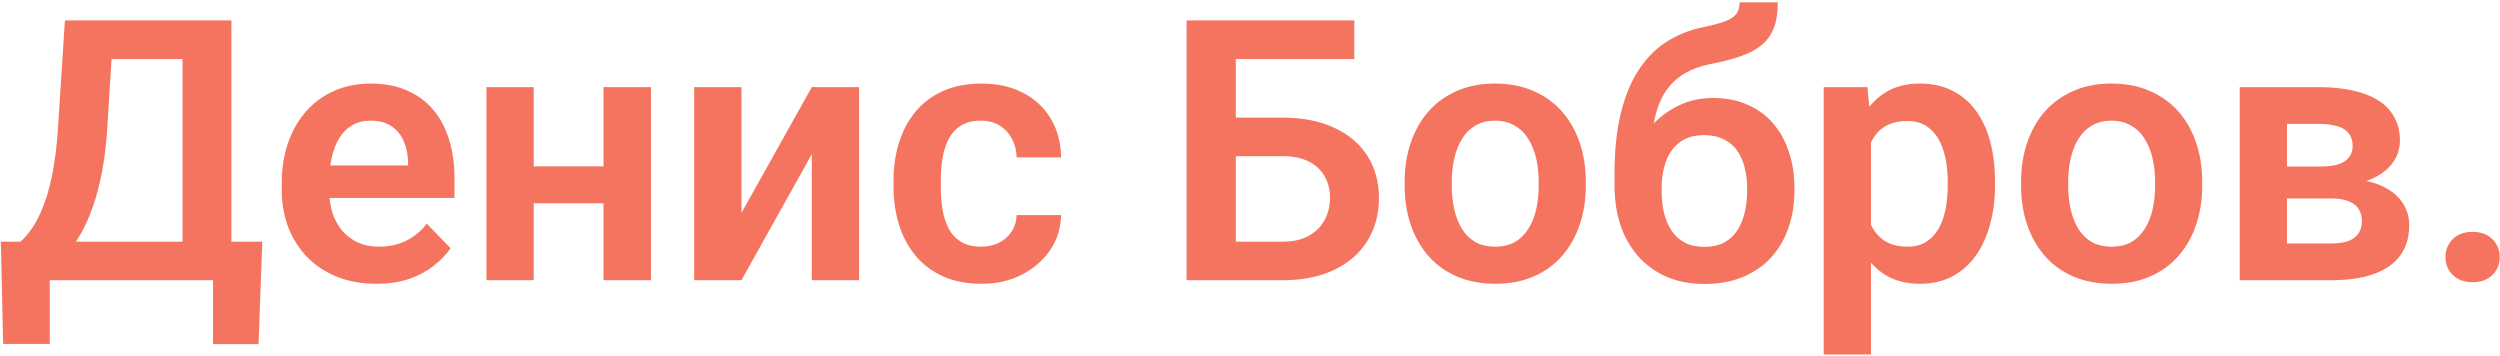 <?xml version="1.0" encoding="UTF-8"?> <svg xmlns="http://www.w3.org/2000/svg" width="1026" height="146" viewBox="0 0 1026 146" fill="none"><path d="M92.629 99.18V115H14.919V99.18H92.629ZM20.412 99.18V141.147H1.296L0.344 99.18H20.412ZM107.644 99.18L106.105 141.221H87.429V99.18H107.644ZM80.105 8.359V24.253H29.86V8.359H80.105ZM94.973 8.359V115H74.904V8.359H94.973ZM26.638 8.359H46.779L44.069 51.719C43.679 58.701 42.946 64.927 41.872 70.395C40.847 75.864 39.577 80.723 38.063 84.971C36.55 89.219 34.865 92.954 33.01 96.177C31.203 99.351 29.274 102.109 27.224 104.453C25.222 106.797 23.146 108.823 20.998 110.532C18.898 112.192 16.823 113.682 14.773 115H3.566V99.18H8.4C9.816 97.959 11.306 96.25 12.868 94.053C14.479 91.856 16.018 88.95 17.482 85.337C18.996 81.724 20.314 77.158 21.438 71.641C22.561 66.123 23.366 59.482 23.855 51.719L26.638 8.359ZM154.372 116.465C148.366 116.465 142.971 115.488 138.186 113.535C133.4 111.582 129.323 108.872 125.954 105.405C122.634 101.89 120.07 97.812 118.264 93.174C116.506 88.486 115.627 83.457 115.627 78.086V75.156C115.627 69.053 116.506 63.511 118.264 58.53C120.021 53.501 122.512 49.18 125.734 45.566C128.957 41.953 132.814 39.17 137.307 37.217C141.799 35.264 146.755 34.287 152.175 34.287C157.79 34.287 162.746 35.239 167.043 37.144C171.34 38.999 174.929 41.636 177.81 45.054C180.69 48.472 182.863 52.573 184.328 57.358C185.793 62.095 186.525 67.344 186.525 73.106V81.235H124.416V67.905H167.482V66.44C167.385 63.364 166.799 60.557 165.725 58.018C164.65 55.43 162.99 53.379 160.744 51.865C158.498 50.303 155.593 49.522 152.028 49.522C149.147 49.522 146.633 50.156 144.484 51.426C142.385 52.647 140.627 54.404 139.211 56.699C137.844 58.945 136.818 61.631 136.135 64.756C135.451 67.881 135.109 71.348 135.109 75.156V78.086C135.109 81.406 135.549 84.482 136.428 87.314C137.355 90.147 138.698 92.612 140.456 94.712C142.263 96.763 144.411 98.374 146.901 99.546C149.44 100.669 152.321 101.23 155.544 101.23C159.597 101.23 163.259 100.449 166.53 98.887C169.851 97.275 172.731 94.907 175.173 91.782L184.914 101.89C183.254 104.331 181.008 106.675 178.176 108.921C175.393 111.167 172.023 112.998 168.068 114.414C164.113 115.781 159.548 116.465 154.372 116.465ZM253.615 68.272V83.433H212.966V68.272H253.615ZM219.045 35.752V115H199.636V35.752H219.045ZM267.165 35.752V115H247.683V35.752H267.165ZM304.299 87.388L333.156 35.752H352.565V115H333.156V63.291L304.299 115H284.89V35.752H304.299V87.388ZM402.663 101.23C405.397 101.23 407.839 100.693 409.987 99.619C412.136 98.545 413.845 97.031 415.114 95.078C416.433 93.125 417.141 90.855 417.238 88.267H435.476C435.378 93.638 433.864 98.447 430.935 102.695C428.005 106.943 424.099 110.312 419.216 112.803C414.382 115.244 408.962 116.465 402.956 116.465C396.853 116.465 391.53 115.439 386.989 113.389C382.448 111.338 378.664 108.481 375.637 104.819C372.658 101.157 370.412 96.909 368.898 92.075C367.434 87.241 366.701 82.065 366.701 76.548V74.204C366.701 68.686 367.434 63.511 368.898 58.677C370.412 53.843 372.658 49.595 375.637 45.933C378.664 42.27 382.448 39.414 386.989 37.363C391.53 35.312 396.828 34.287 402.883 34.287C409.279 34.287 414.895 35.532 419.729 38.023C424.611 40.513 428.42 44.028 431.154 48.569C433.938 53.11 435.378 58.457 435.476 64.609H417.238C417.141 61.777 416.506 59.238 415.334 56.992C414.162 54.746 412.502 52.94 410.354 51.572C408.205 50.205 405.593 49.522 402.517 49.522C399.245 49.522 396.511 50.205 394.313 51.572C392.165 52.94 390.48 54.819 389.26 57.212C388.088 59.556 387.258 62.192 386.77 65.122C386.33 68.003 386.11 71.03 386.11 74.204V76.548C386.11 79.77 386.33 82.847 386.77 85.776C387.258 88.706 388.088 91.343 389.26 93.686C390.48 95.981 392.165 97.812 394.313 99.18C396.511 100.547 399.294 101.23 402.663 101.23ZM555.812 8.359V24.253H507.033V115H486.965V8.359H555.812ZM500.515 48.276H526.369C534.621 48.276 541.701 49.668 547.609 52.451C553.518 55.185 558.034 59.019 561.159 63.95C564.333 68.882 565.92 74.668 565.92 81.309C565.92 86.289 565.017 90.83 563.21 94.932C561.452 99.033 558.864 102.598 555.446 105.625C552.028 108.604 547.878 110.923 542.995 112.583C538.112 114.194 532.57 115 526.369 115H486.965V8.359H507.18V99.18H526.369C530.764 99.18 534.401 98.35 537.282 96.689C540.163 95.029 542.312 92.832 543.728 90.098C545.144 87.363 545.852 84.385 545.852 81.162C545.852 77.988 545.144 75.107 543.728 72.519C542.312 69.932 540.163 67.881 537.282 66.367C534.401 64.853 530.764 64.097 526.369 64.097H500.515V48.276ZM576.467 76.182V74.644C576.467 68.833 577.297 63.486 578.957 58.603C580.617 53.672 583.034 49.399 586.208 45.786C589.382 42.173 593.264 39.365 597.854 37.363C602.443 35.312 607.668 34.287 613.527 34.287C619.484 34.287 624.758 35.312 629.348 37.363C633.986 39.365 637.893 42.173 641.066 45.786C644.24 49.399 646.657 53.672 648.317 58.603C649.978 63.486 650.808 68.833 650.808 74.644V76.182C650.808 81.943 649.978 87.29 648.317 92.222C646.657 97.105 644.24 101.377 641.066 105.039C637.893 108.652 634.011 111.46 629.421 113.462C624.831 115.464 619.582 116.465 613.674 116.465C607.814 116.465 602.565 115.464 597.927 113.462C593.288 111.46 589.382 108.652 586.208 105.039C583.034 101.377 580.617 97.105 578.957 92.222C577.297 87.29 576.467 81.943 576.467 76.182ZM595.803 74.644V76.182C595.803 79.648 596.145 82.895 596.828 85.923C597.512 88.95 598.562 91.611 599.978 93.906C601.394 96.201 603.225 98.008 605.471 99.326C607.766 100.596 610.5 101.23 613.674 101.23C616.799 101.23 619.484 100.596 621.73 99.326C623.977 98.008 625.808 96.201 627.224 93.906C628.688 91.611 629.763 88.95 630.446 85.923C631.13 82.895 631.472 79.648 631.472 76.182V74.644C631.472 71.226 631.13 68.027 630.446 65.049C629.763 62.022 628.688 59.36 627.224 57.065C625.808 54.722 623.952 52.891 621.657 51.572C619.411 50.205 616.701 49.522 613.527 49.522C610.402 49.522 607.717 50.205 605.471 51.572C603.225 52.891 601.394 54.722 599.978 57.065C598.562 59.36 597.512 62.022 596.828 65.049C596.145 68.027 595.803 71.226 595.803 74.644ZM713.942 0.962H729.616C729.616 5.112 729.079 8.604 728.005 11.435C726.931 14.219 725.271 16.562 723.024 18.467C720.778 20.322 717.897 21.86 714.382 23.081C710.866 24.302 706.667 25.376 701.784 26.304C697.683 27.134 694.069 28.501 690.944 30.405C687.819 32.31 685.207 34.922 683.107 38.242C681.057 41.562 679.567 45.786 678.64 50.913C677.712 56.04 677.419 62.217 677.761 69.443V73.691L662.6 75.449V71.201C662.6 61.777 663.454 53.574 665.163 46.592C666.872 39.56 669.289 33.652 672.414 28.867C675.539 24.033 679.274 20.2 683.62 17.368C688.015 14.487 692.922 12.461 698.342 11.289C701.955 10.557 704.909 9.8 707.204 9.019C709.548 8.237 711.257 7.236 712.331 6.016C713.405 4.746 713.942 3.062 713.942 0.962ZM703.103 40.22C708.425 40.22 713.137 41.148 717.238 43.003C721.389 44.81 724.88 47.373 727.712 50.693C730.544 53.965 732.692 57.847 734.157 62.339C735.671 66.782 736.428 71.641 736.428 76.914V78.452C736.428 83.921 735.598 88.975 733.938 93.613C732.326 98.252 729.958 102.28 726.833 105.698C723.708 109.116 719.851 111.777 715.261 113.682C710.671 115.586 705.422 116.538 699.514 116.538C693.654 116.538 688.43 115.537 683.84 113.535C679.25 111.484 675.368 108.652 672.194 105.039C669.021 101.426 666.628 97.178 665.017 92.295C663.405 87.363 662.6 81.992 662.6 76.182V74.644C662.551 73.667 662.868 72.739 663.552 71.86C664.235 70.981 665.041 70.005 665.969 68.931C666.945 67.856 667.824 66.562 668.605 65.049C671.291 59.873 674.318 55.43 677.688 51.719C681.105 48.008 684.914 45.176 689.113 43.223C693.312 41.221 697.976 40.22 703.103 40.22ZM699.367 55.454C695.217 55.454 691.848 56.455 689.26 58.457C686.721 60.41 684.865 63.023 683.693 66.294C682.521 69.517 681.936 73.057 681.936 76.914V78.452C681.936 81.577 682.253 84.531 682.888 87.314C683.571 90.049 684.597 92.466 685.964 94.565C687.331 96.665 689.138 98.325 691.384 99.546C693.63 100.718 696.34 101.304 699.514 101.304C702.688 101.304 705.373 100.718 707.57 99.546C709.816 98.325 711.623 96.665 712.99 94.565C714.357 92.466 715.358 90.049 715.993 87.314C716.677 84.531 717.019 81.577 717.019 78.452V76.914C717.019 74.033 716.677 71.299 715.993 68.711C715.358 66.123 714.357 63.852 712.99 61.899C711.623 59.898 709.792 58.335 707.497 57.212C705.251 56.04 702.541 55.454 699.367 55.454ZM767.849 50.986V145.469H748.439V35.752H766.384L767.849 50.986ZM818.752 74.57V76.108C818.752 81.87 818.068 87.217 816.701 92.148C815.383 97.031 813.43 101.304 810.842 104.966C808.254 108.579 805.031 111.411 801.174 113.462C797.365 115.464 792.971 116.465 787.99 116.465C783.107 116.465 778.859 115.537 775.246 113.682C771.633 111.777 768.581 109.092 766.091 105.625C763.601 102.158 761.599 98.13 760.085 93.54C758.62 88.901 757.521 83.848 756.789 78.379V73.472C757.521 67.661 758.62 62.388 760.085 57.651C761.599 52.866 763.601 48.74 766.091 45.273C768.581 41.758 771.608 39.048 775.173 37.144C778.786 35.239 783.01 34.287 787.844 34.287C792.873 34.287 797.292 35.239 801.101 37.144C804.958 39.048 808.205 41.782 810.842 45.347C813.479 48.911 815.456 53.159 816.774 58.091C818.093 63.023 818.752 68.516 818.752 74.57ZM799.343 76.108V74.57C799.343 71.055 799.025 67.808 798.391 64.829C797.756 61.802 796.779 59.165 795.461 56.919C794.143 54.624 792.434 52.842 790.334 51.572C788.234 50.303 785.695 49.668 782.717 49.668C779.738 49.668 777.175 50.156 775.026 51.133C772.878 52.109 771.12 53.501 769.753 55.308C768.386 57.114 767.312 59.263 766.53 61.753C765.798 64.194 765.31 66.904 765.065 69.883V82.041C765.505 85.654 766.359 88.901 767.629 91.782C768.898 94.663 770.754 96.958 773.195 98.667C775.686 100.376 778.908 101.23 782.863 101.23C785.842 101.23 788.381 100.571 790.48 99.253C792.58 97.935 794.289 96.128 795.607 93.833C796.926 91.489 797.878 88.804 798.464 85.776C799.05 82.749 799.343 79.526 799.343 76.108ZM829.445 76.182V74.644C829.445 68.833 830.275 63.486 831.936 58.603C833.596 53.672 836.013 49.399 839.187 45.786C842.36 42.173 846.242 39.365 850.832 37.363C855.422 35.312 860.646 34.287 866.506 34.287C872.463 34.287 877.736 35.312 882.326 37.363C886.965 39.365 890.871 42.173 894.045 45.786C897.219 49.399 899.636 53.672 901.296 58.603C902.956 63.486 903.786 68.833 903.786 74.644V76.182C903.786 81.943 902.956 87.29 901.296 92.222C899.636 97.105 897.219 101.377 894.045 105.039C890.871 108.652 886.989 111.46 882.399 113.462C877.81 115.464 872.561 116.465 866.652 116.465C860.793 116.465 855.544 115.464 850.905 113.462C846.267 111.46 842.36 108.652 839.187 105.039C836.013 101.377 833.596 97.105 831.936 92.222C830.275 87.29 829.445 81.943 829.445 76.182ZM848.781 74.644V76.182C848.781 79.648 849.123 82.895 849.807 85.923C850.49 88.95 851.54 91.611 852.956 93.906C854.372 96.201 856.203 98.008 858.449 99.326C860.744 100.596 863.479 101.23 866.652 101.23C869.777 101.23 872.463 100.596 874.709 99.326C876.955 98.008 878.786 96.201 880.202 93.906C881.667 91.611 882.741 88.95 883.425 85.923C884.108 82.895 884.45 79.648 884.45 76.182V74.644C884.45 71.226 884.108 68.027 883.425 65.049C882.741 62.022 881.667 59.36 880.202 57.065C878.786 54.722 876.931 52.891 874.636 51.572C872.39 50.205 869.68 49.522 866.506 49.522C863.381 49.522 860.695 50.205 858.449 51.572C856.203 52.891 854.372 54.722 852.956 57.065C851.54 59.36 850.49 62.022 849.807 65.049C849.123 68.027 848.781 71.226 848.781 74.644ZM956.813 81.455H931.691L931.545 68.345H952.199C955.275 68.345 957.79 68.027 959.743 67.393C961.696 66.758 963.137 65.806 964.064 64.536C965.041 63.267 965.529 61.728 965.529 59.922C965.529 58.359 965.236 57.017 964.65 55.894C964.064 54.722 963.186 53.77 962.014 53.037C960.891 52.305 959.45 51.768 957.692 51.426C955.983 51.035 953.981 50.84 951.687 50.84H938.576V115H919.167V35.752H951.687C956.813 35.752 961.428 36.216 965.529 37.144C969.631 38.023 973.122 39.365 976.003 41.172C978.884 42.978 981.081 45.273 982.595 48.057C984.157 50.791 984.938 54.014 984.938 57.725C984.938 60.166 984.401 62.461 983.327 64.609C982.253 66.758 980.666 68.662 978.566 70.322C976.467 71.982 973.879 73.35 970.803 74.424C967.727 75.449 964.211 76.084 960.256 76.328L956.813 81.455ZM956.813 115H926.491L933.669 99.912H956.813C959.646 99.912 961.989 99.57 963.845 98.887C965.7 98.154 967.067 97.105 967.946 95.737C968.874 94.37 969.338 92.71 969.338 90.757C969.338 88.853 968.898 87.217 968.02 85.85C967.189 84.434 965.847 83.359 963.991 82.627C962.185 81.846 959.792 81.455 956.813 81.455H936.818L936.965 68.345H960.183L965.31 73.545C970.583 73.887 974.953 74.961 978.42 76.768C981.887 78.525 984.475 80.772 986.184 83.506C987.893 86.191 988.747 89.145 988.747 92.368C988.747 96.128 988.039 99.424 986.623 102.256C985.207 105.088 983.132 107.456 980.397 109.36C977.663 111.216 974.318 112.632 970.363 113.608C966.408 114.536 961.892 115 956.813 115ZM1003.62 105.552C1003.62 102.622 1004.62 100.156 1006.62 98.154C1008.62 96.152 1011.33 95.151 1014.75 95.151C1018.17 95.151 1020.88 96.152 1022.88 98.154C1024.88 100.156 1025.88 102.622 1025.88 105.552C1025.88 108.433 1024.88 110.874 1022.88 112.876C1020.88 114.829 1018.17 115.806 1014.75 115.806C1011.33 115.806 1008.62 114.829 1006.62 112.876C1004.62 110.874 1003.62 108.433 1003.62 105.552Z" fill="#F5745F"></path></svg> 
